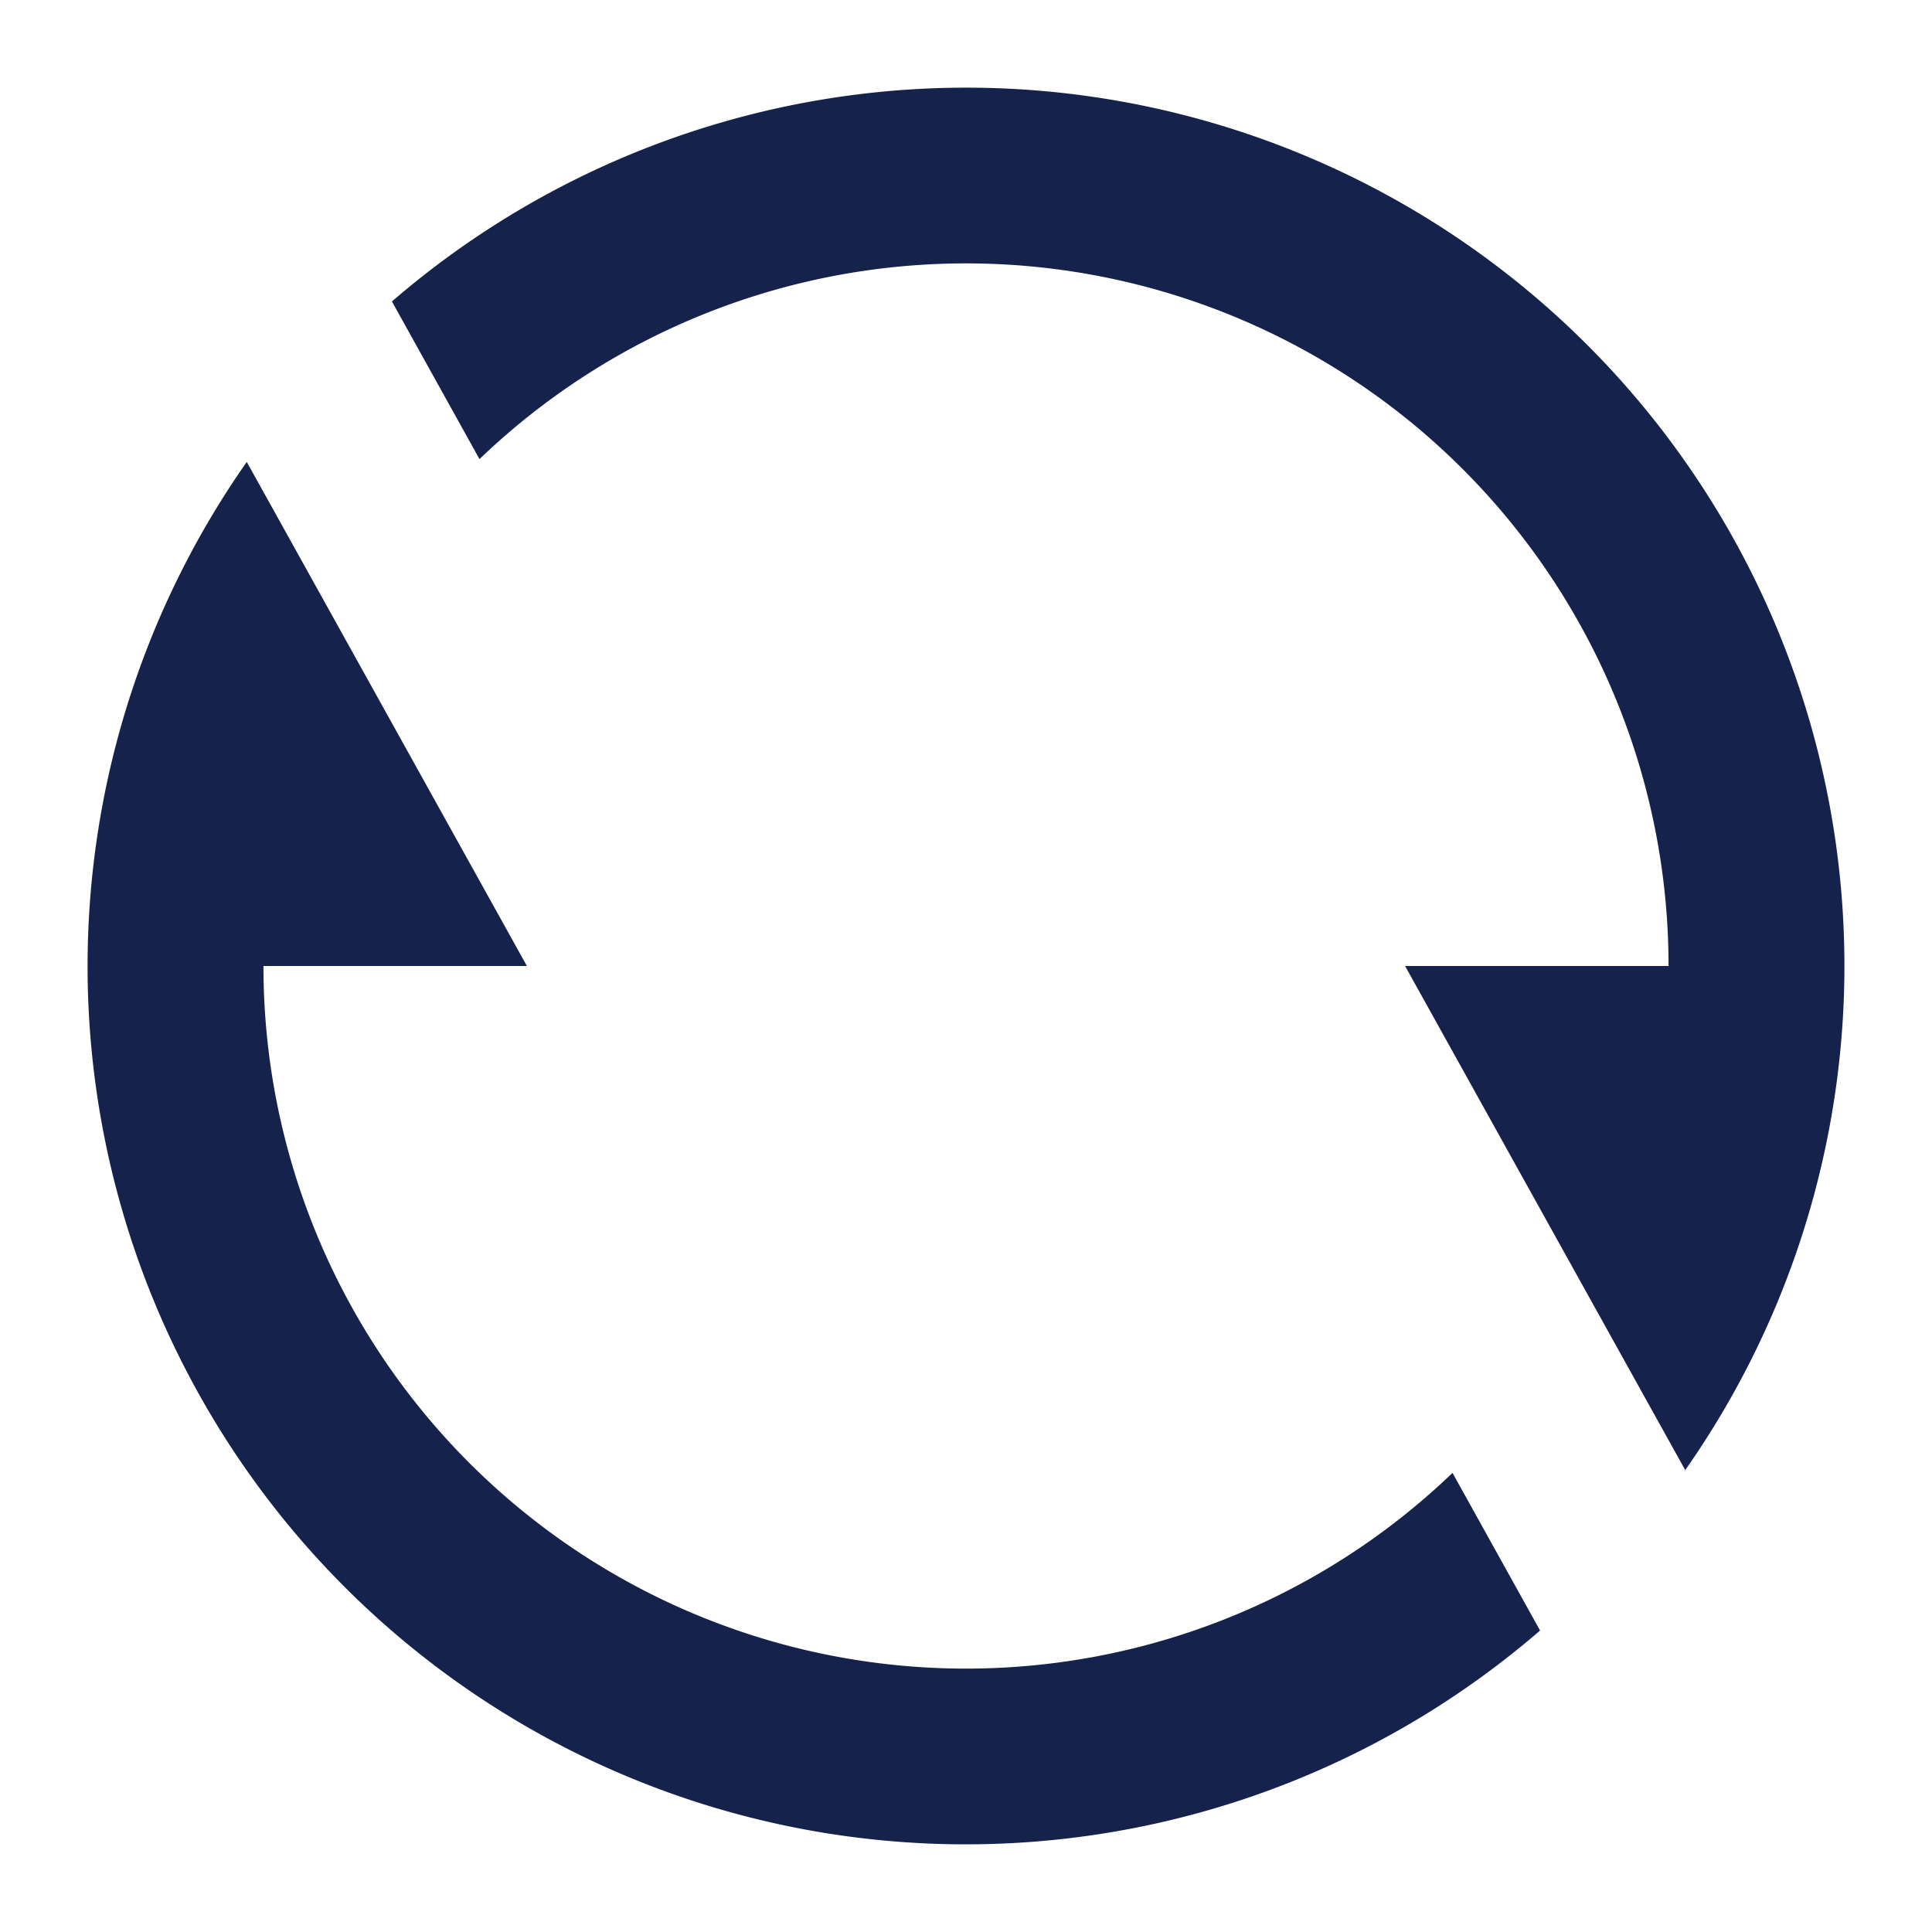 <svg xmlns="http://www.w3.org/2000/svg" xmlns:xlink="http://www.w3.org/1999/xlink" width="44" height="44" viewBox="0 0 44 44">
  <defs>
    <clipPath id="clip-path">
      <rect id="Rectangle_4" data-name="Rectangle 4" width="44" height="44" transform="translate(385 330)" fill="none"/>
    </clipPath>
  </defs>
  <g id="moment__icn2" transform="translate(-385 -330)" clip-path="url(#clip-path)">
    <path id="Path_2" data-name="Path 2" d="M7.426,4.866A20,20,0,0,1,36.88,31.48L30.5,20h6A16,16,0,0,0,9.42,8.456ZM33.574,35.134A20,20,0,0,1,4.12,8.52L10.5,20h-6A16,16,0,0,0,31.58,31.544Z" transform="translate(386.5 332)" fill="#15234c"/>
  </g>
</svg>
